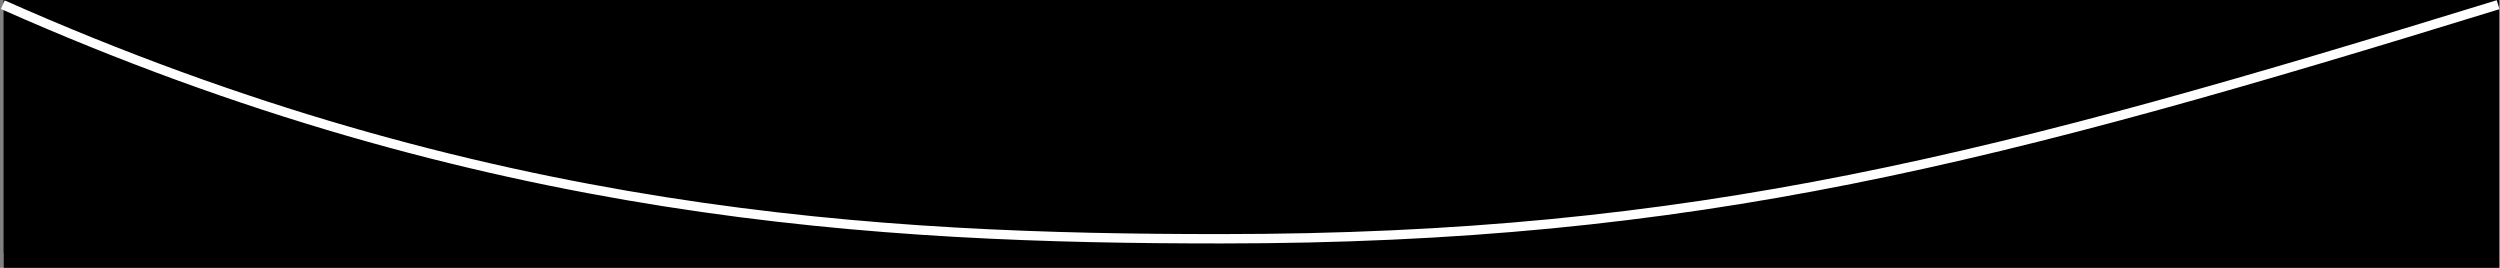 <?xml version="1.0" encoding="UTF-8"?>
<svg xmlns="http://www.w3.org/2000/svg" width="2670" height="286" viewBox="0 0 2670 286" fill="none">
  <rect x="0" y="0" width="2670" height="286" fill="#808080" stroke="none"/>
  <rect x="4" width="2664" height="270" fill="black"></rect>
  <path d="M1305.19 250C942.187 250 516.687 227.764 4 0V286H2669V0C2136 164.263 1811.69 250 1305.19 250Z" fill="black"></path>
  <path d="M3 5C515.687 232.764 941.187 255 1304.19 255C1810.69 255 2135 169.263 2668 5" stroke="white" stroke-width="10"></path>
</svg>
